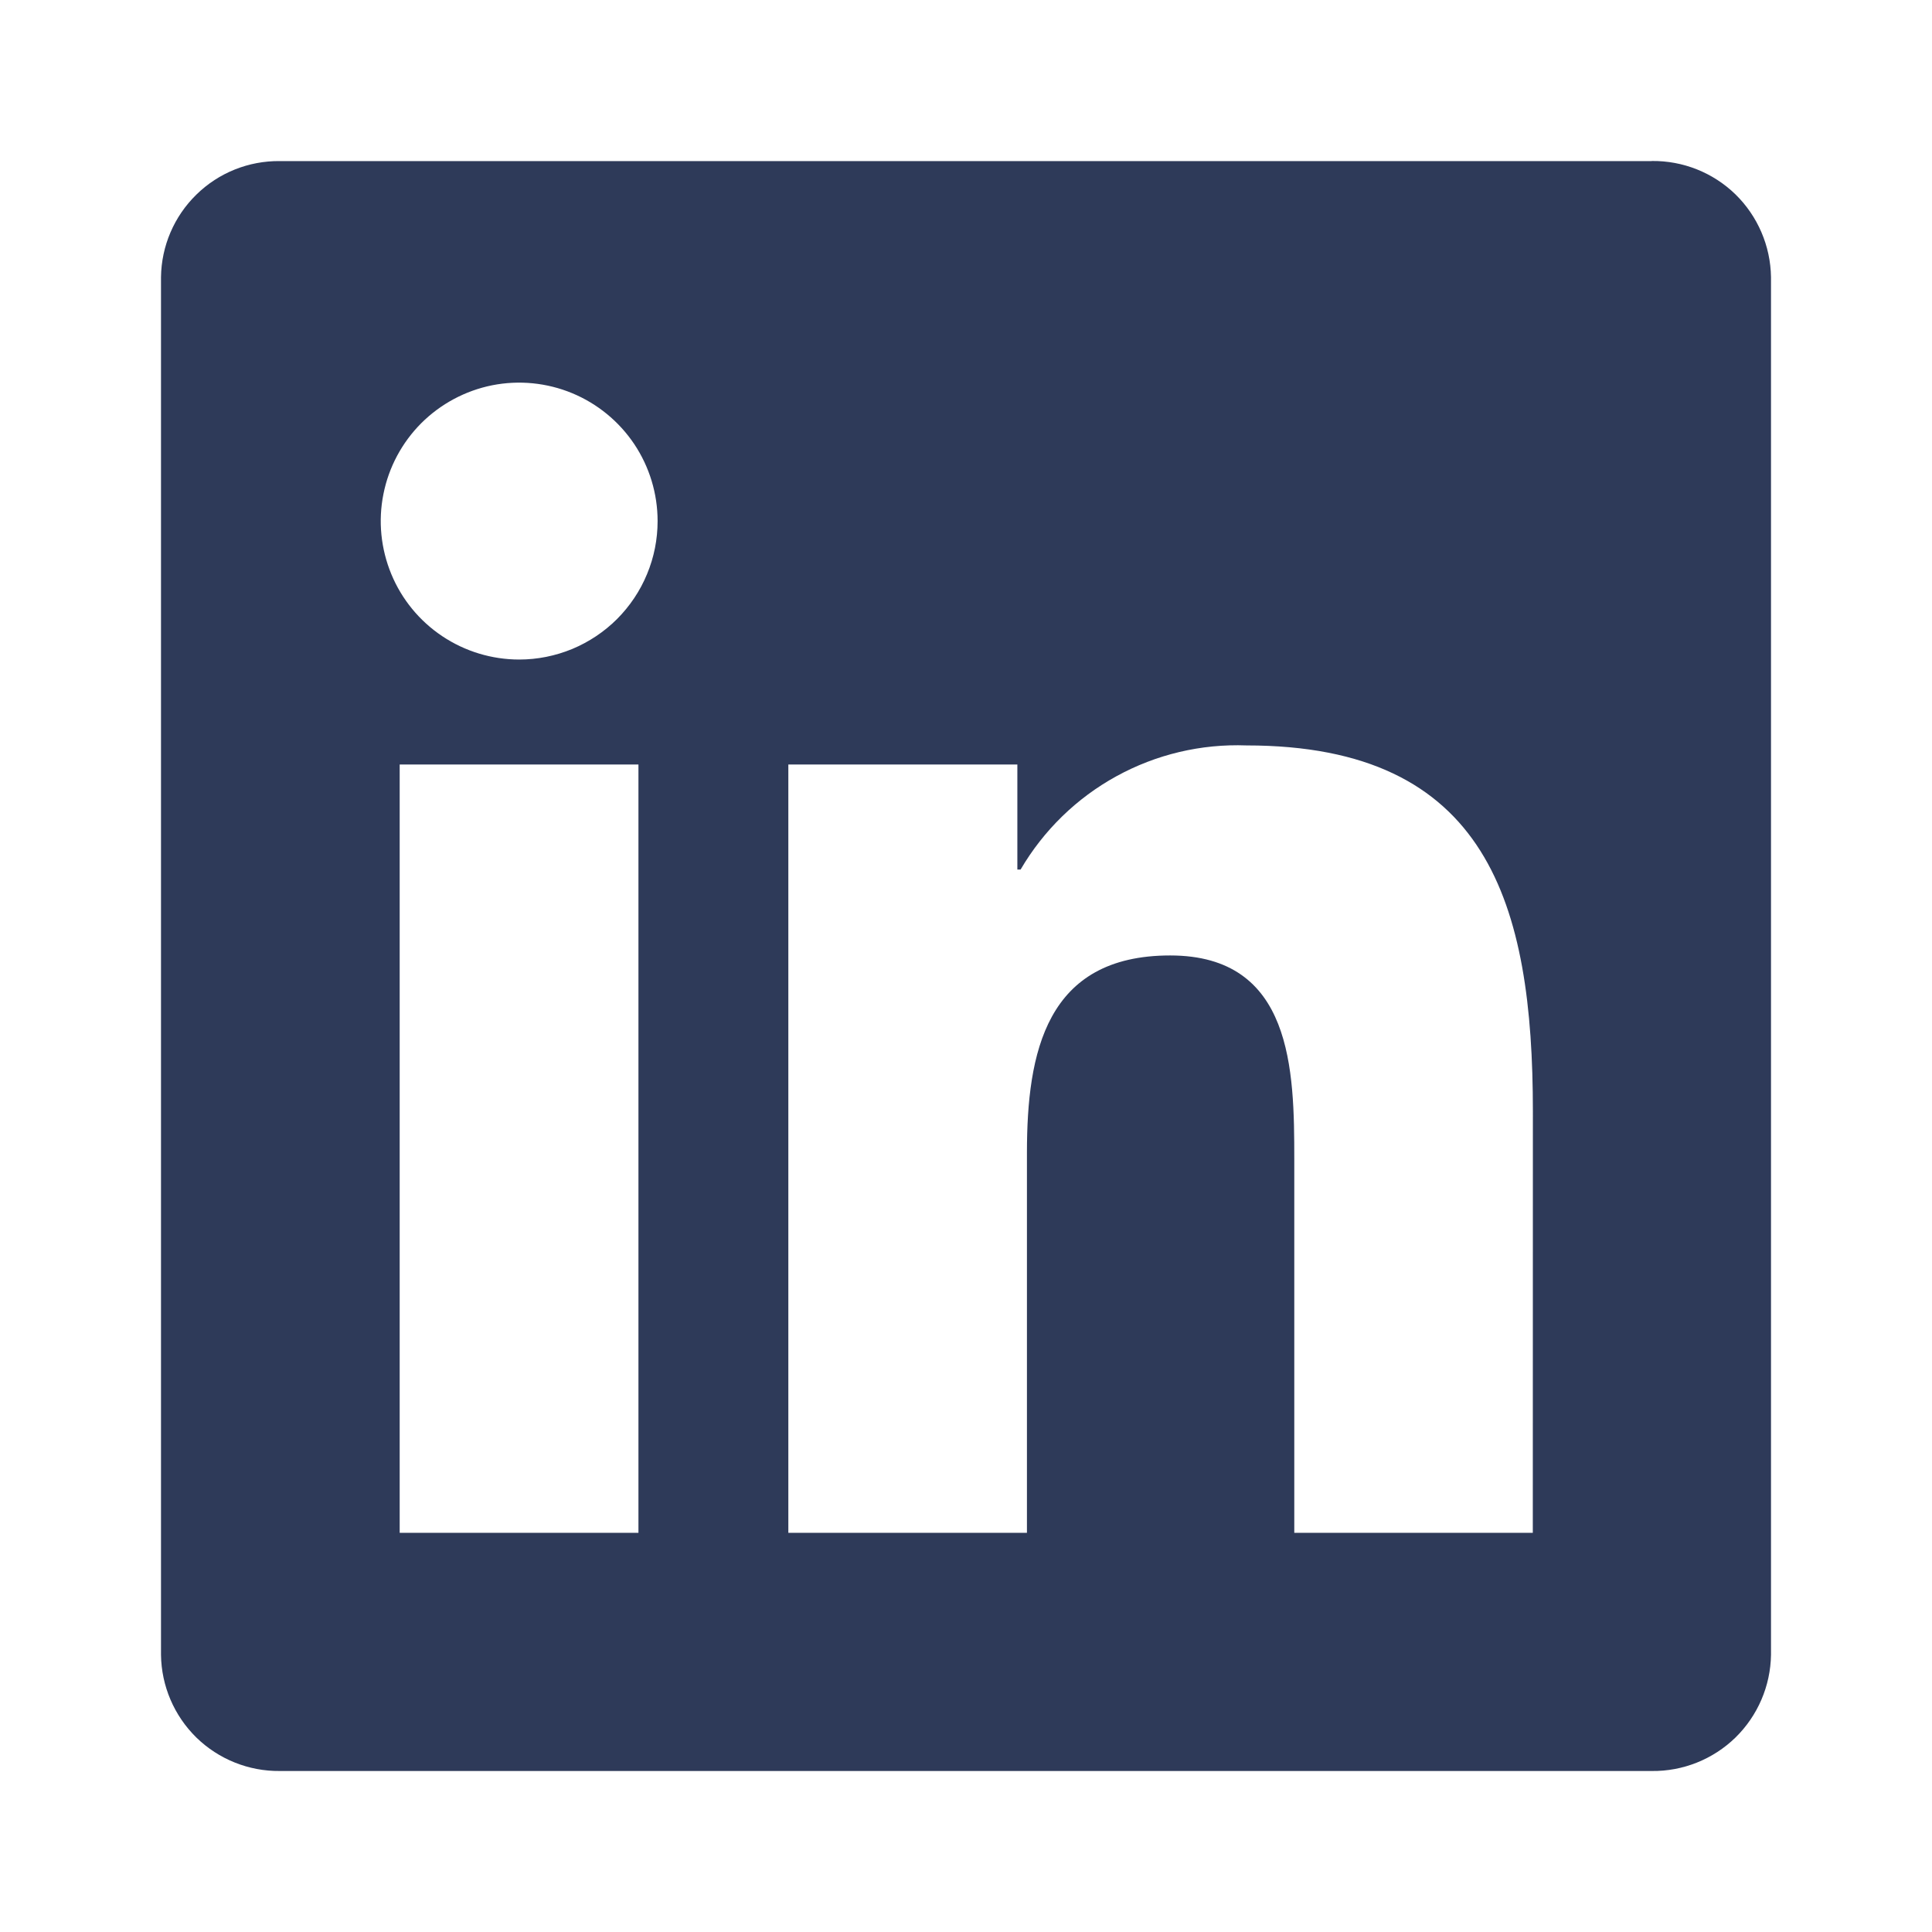 <svg xmlns="http://www.w3.org/2000/svg" width="24" height="24" viewBox="0 0 24 24" fill="none"><path d="M19.041 19.041H16.078V14.4C16.078 13.294 16.058 11.869 14.536 11.869C12.993 11.869 12.757 13.075 12.757 14.32V19.041H9.793V9.497H12.638V10.802H12.678C12.963 10.315 13.374 9.914 13.868 9.643C14.363 9.371 14.921 9.239 15.485 9.26C18.488 9.26 19.042 11.236 19.042 13.806L19.041 19.041ZM6.45 8.193C6.11 8.193 5.777 8.092 5.494 7.903C5.211 7.714 4.991 7.446 4.861 7.132C4.731 6.817 4.696 6.472 4.763 6.138C4.829 5.804 4.993 5.498 5.233 5.257C5.474 5.017 5.78 4.853 6.114 4.786C6.447 4.72 6.793 4.754 7.107 4.884C7.421 5.014 7.69 5.235 7.879 5.517C8.068 5.8 8.169 6.133 8.169 6.473C8.169 6.699 8.125 6.922 8.038 7.131C7.952 7.34 7.825 7.529 7.666 7.689C7.506 7.849 7.316 7.975 7.108 8.062C6.899 8.148 6.676 8.193 6.45 8.193ZM7.931 19.041H4.965V9.497H7.931V19.041ZM20.518 2.001H3.476C3.089 1.997 2.716 2.146 2.44 2.417C2.163 2.687 2.005 3.056 2 3.443V20.557C2.005 20.944 2.163 21.313 2.439 21.584C2.716 21.854 3.089 22.004 3.476 22H20.518C20.906 22.005 21.28 21.855 21.558 21.585C21.835 21.314 21.994 20.945 22 20.557V3.442C21.994 3.054 21.835 2.685 21.558 2.414C21.28 2.144 20.906 1.995 20.518 2" fill="#2E3A59"></path></svg>